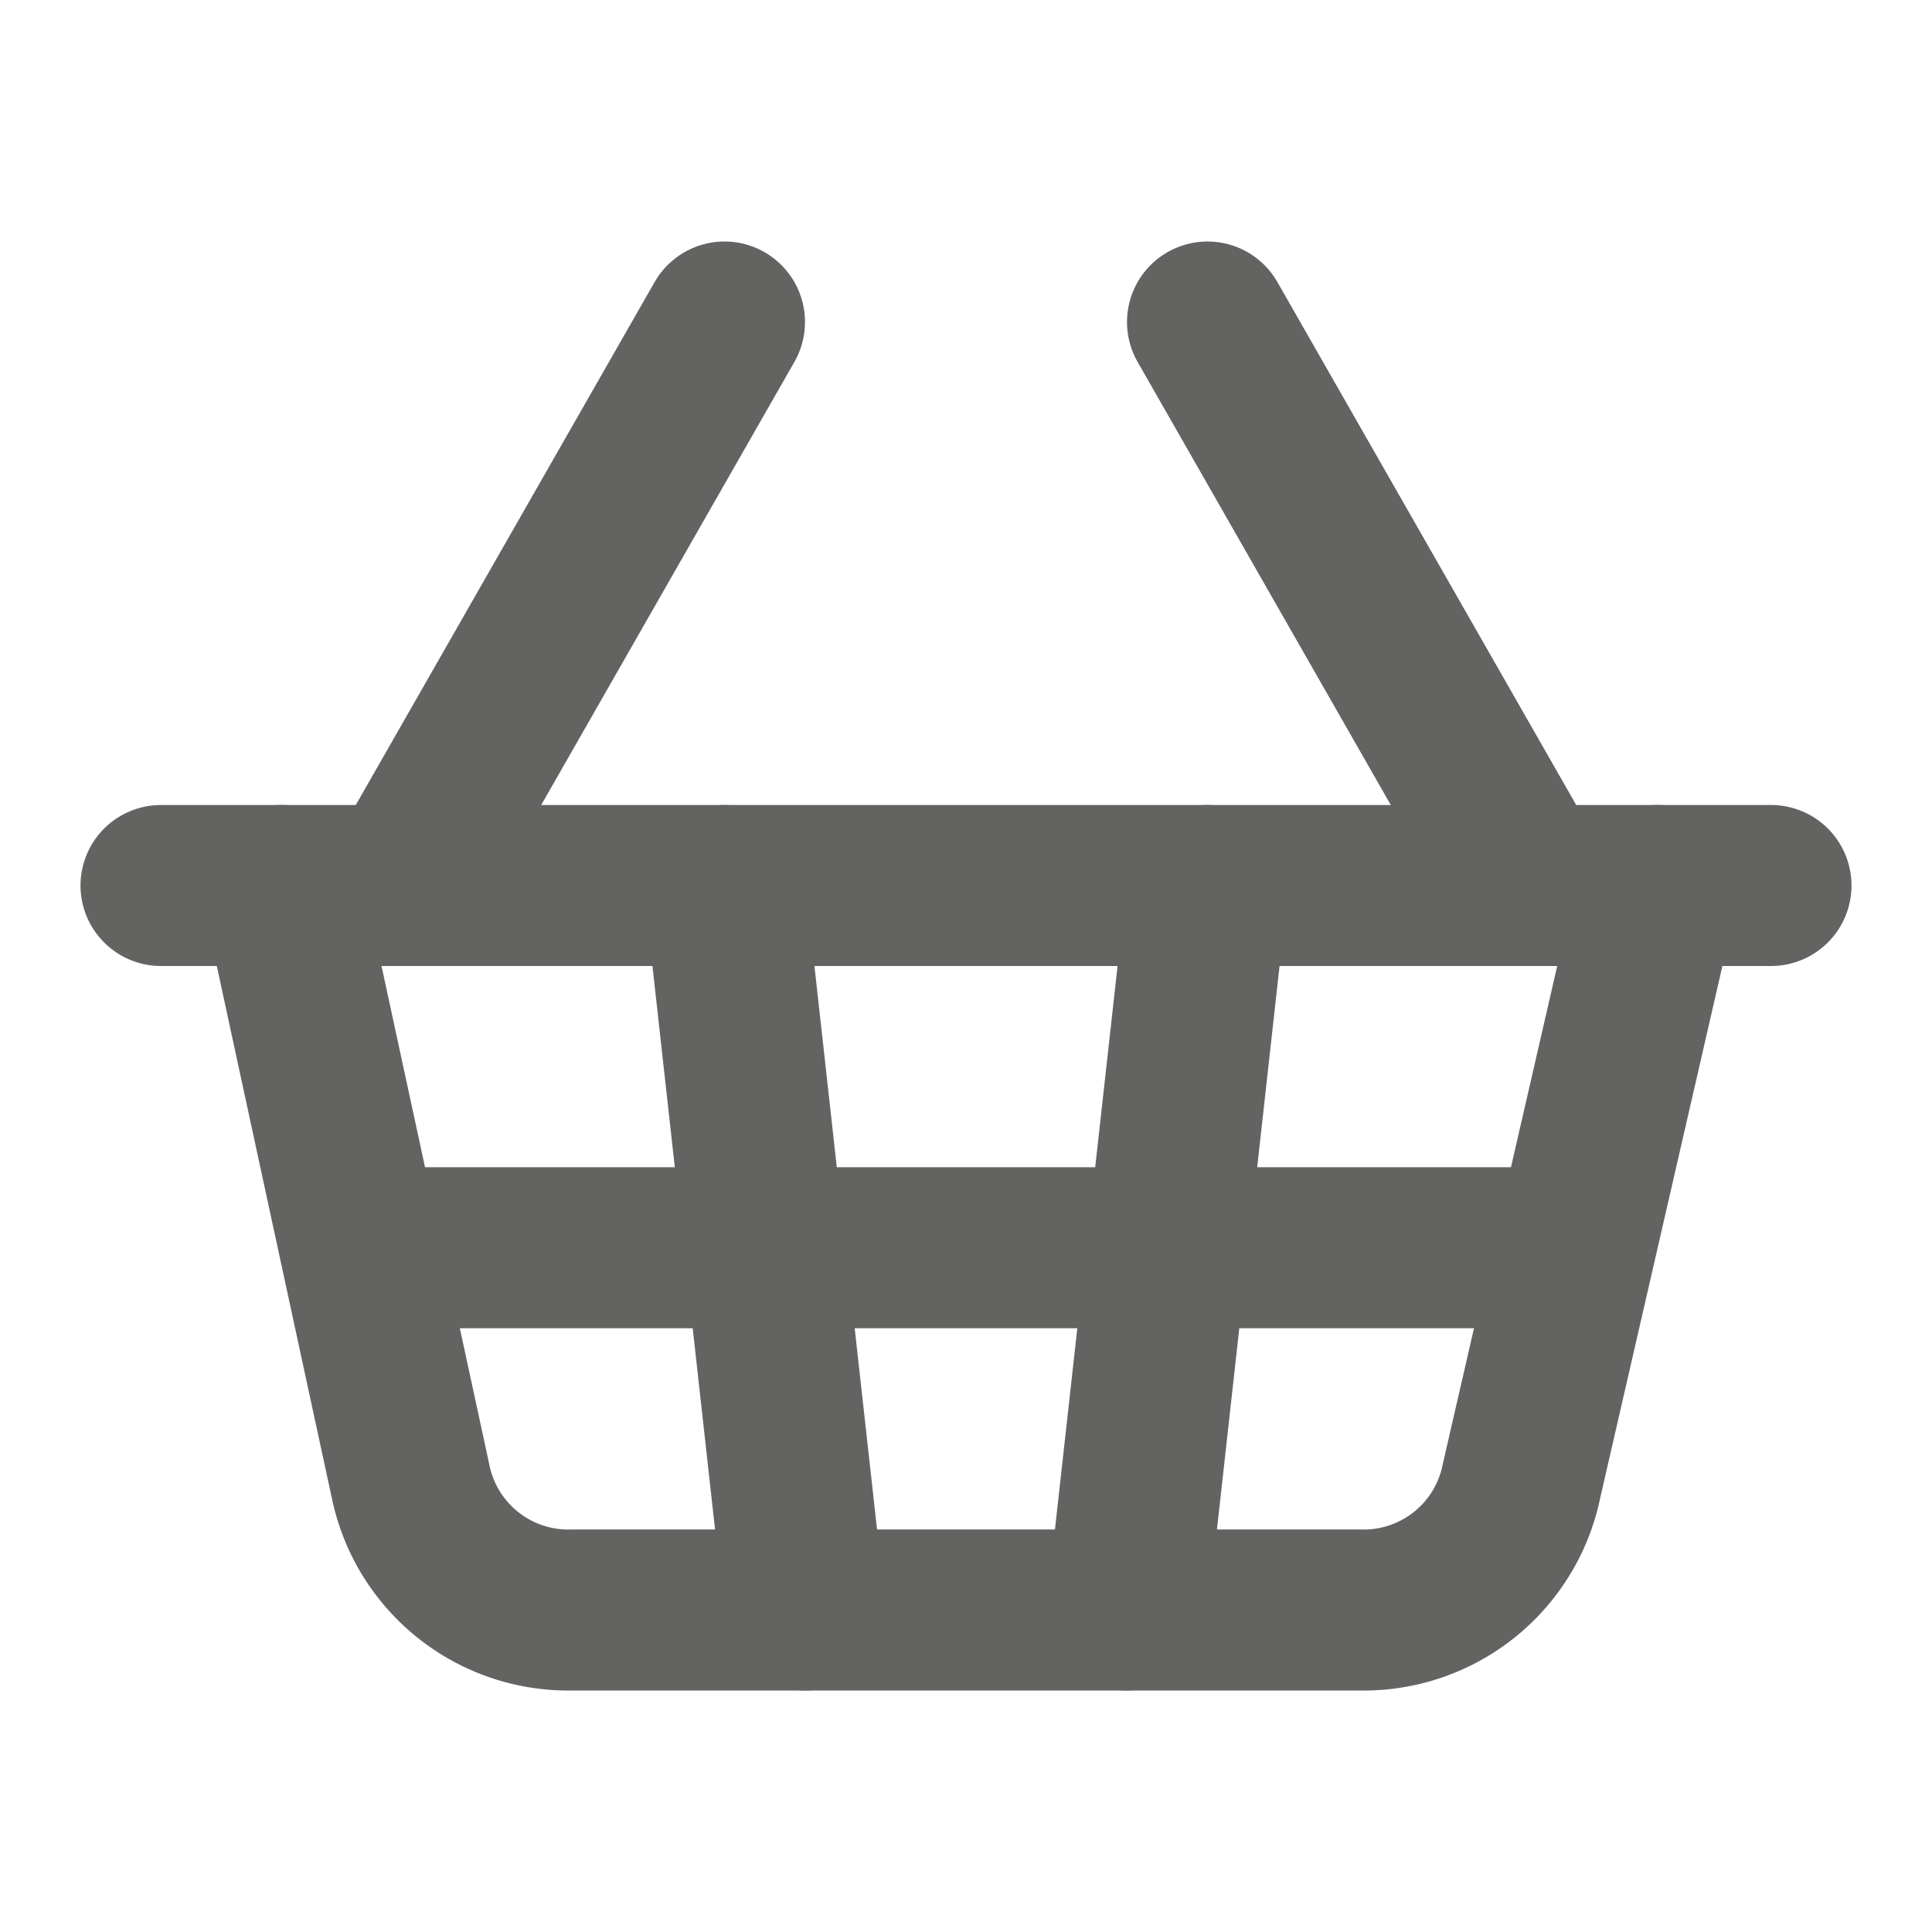 <?xml version="1.0" encoding="UTF-8"?>
<svg xmlns="http://www.w3.org/2000/svg" width="24" height="24" viewBox="0 0 24 24" fill="none" stroke="#636362" stroke-width="2" stroke-linecap="round" stroke-linejoin="round">
  <path d="m15 11-1 9"></path>
  <path d="m19 11-4-7"></path>
  <path d="M2 11h20"></path>
  <path d="m3.5 11 1.6 7.4a2 2 0 0 0 2 1.6h9.8a2 2 0 0 0 2-1.6l1.7-7.4"></path>
  <path d="M4.5 15.5h15"></path>
  <path d="m5 11 4-7"></path>
  <path d="m9 11 1 9"></path>
</svg>
